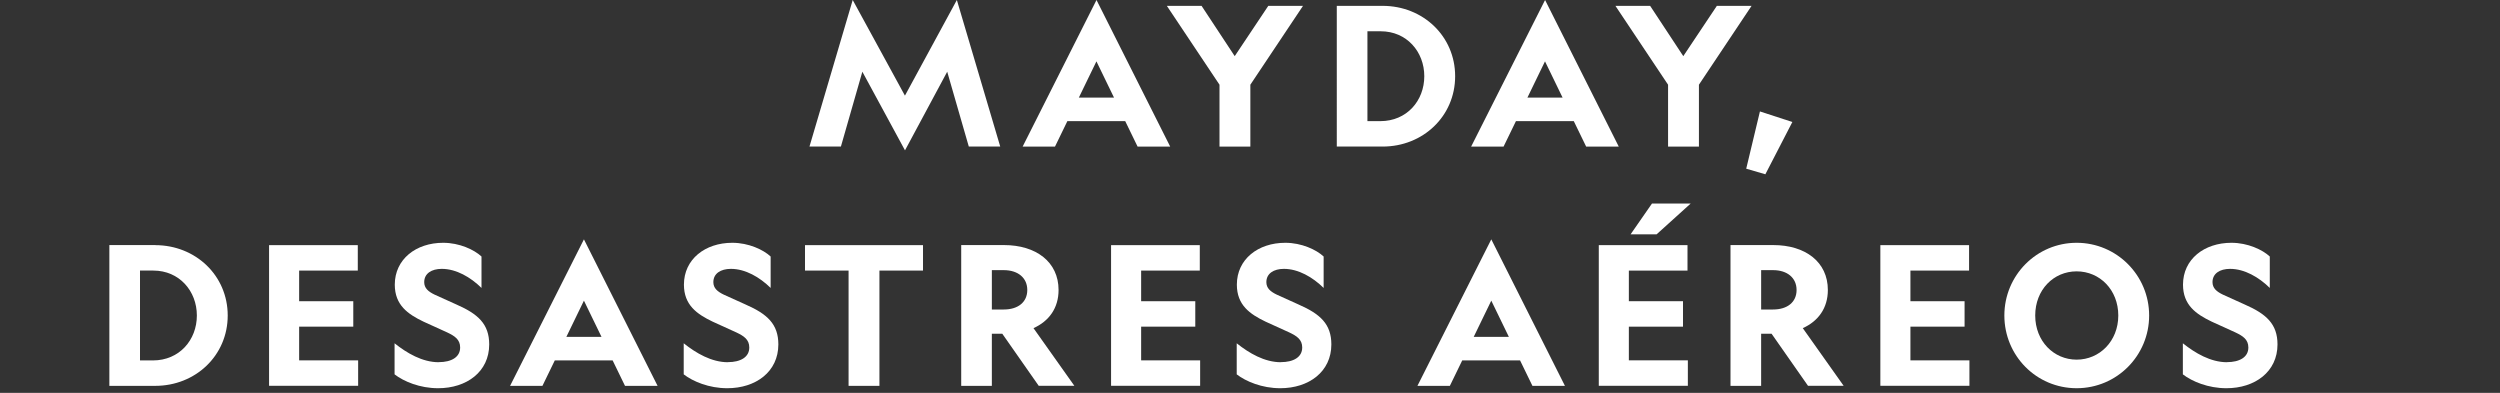 <?xml version="1.0" encoding="UTF-8"?>
<svg id="PORTUGAL" xmlns="http://www.w3.org/2000/svg" viewBox="0 0 350 55">
  <rect x="0" y="0" width="350" height="55" fill="#333333" stroke="none"/>
  <defs>
    <style>
      .cls-1 {
        fill: #fff;
      }
    </style>
  </defs>
  <path class="cls-1" d="M133.96,0l6.07,20.51h-4.4l-3.02-10.47-5.91,11.01-5.97-11.01-3,10.47h-4.4L119.38,0l7.31,13.39L133.96,0Z"/>
  <path class="cls-1" d="M163.82,20.52h-4.56l-1.73-3.56h-8.1l-1.73,3.56h-4.53L153.51,0l10.31,20.51ZM151.05,13.66h4.91l-2.46-5.07-2.46,5.07Z"/>
  <path class="cls-1" d="M170.73,20.52v-8.66l-7.37-11.04h4.86l4.64,7.04,4.7-7.04h4.86l-7.37,11.04v8.66h-4.32Z"/>
  <path class="cls-1" d="M193.57.82c5.64,0,10.15,4.24,10.15,9.85s-4.51,9.85-10.15,9.85h-6.42V.82h6.42ZM191.44,4.38v12.58h1.81c3.7,0,6.15-2.86,6.15-6.29s-2.46-6.29-6.1-6.29h-1.86Z"/>
  <path class="cls-1" d="M226.62,20.52h-4.56l-1.73-3.56h-8.1l-1.73,3.56h-4.54L216.31,0l10.31,20.51ZM213.85,13.66h4.91l-2.46-5.07-2.46,5.07Z"/>
  <path class="cls-1" d="M233.53,20.52v-8.66l-7.37-11.04h4.86l4.64,7.04,4.7-7.04h4.86l-7.37,11.04v8.66h-4.32Z"/>
  <path class="cls-1" d="M244.47,23.62l1.92-8.02,4.54,1.48-3.78,7.32-2.67-.78Z"/>
  <path class="cls-1" d="M21.73,34.32c5.64,0,10.15,4.24,10.15,9.85s-4.51,9.85-10.15,9.85h-6.42v-19.71h6.42ZM19.6,37.88v12.58h1.81c3.7,0,6.15-2.86,6.15-6.29s-2.46-6.29-6.1-6.29h-1.86Z"/>
  <path class="cls-1" d="M37.67,34.32h12.42v3.56h-8.21v4.29h7.58v3.56h-7.58v4.72h8.26v3.56h-12.47v-19.71Z"/>
  <path class="cls-1" d="M61.42,50.7c1.78,0,3-.7,3-2.05,0-1.13-.78-1.62-1.81-2.11l-3.32-1.51c-2.19-1.05-4.02-2.32-4.02-5.18,0-3.56,2.97-5.86,6.77-5.86,2.29,0,4.35.97,5.37,1.92v4.4c-1.54-1.51-3.54-2.67-5.56-2.67-1.43,0-2.46.65-2.46,1.86,0,.84.57,1.32,1.46,1.75l3.05,1.38c3.02,1.32,4.59,2.73,4.59,5.59,0,3.83-3.16,6.13-7.15,6.13-2.56,0-4.8-.94-6.1-1.94v-4.35c1.73,1.38,3.89,2.65,6.18,2.65Z"/>
  <path class="cls-1" d="M92.06,54.02h-4.56l-1.73-3.56h-8.1l-1.73,3.56h-4.53l10.34-20.51,10.31,20.51ZM79.3,47.16h4.91l-2.46-5.07-2.46,5.07Z"/>
  <path class="cls-1" d="M101.9,50.7c1.78,0,3-.7,3-2.05,0-1.13-.78-1.62-1.81-2.11l-3.32-1.51c-2.19-1.05-4.02-2.32-4.02-5.18,0-3.56,2.97-5.86,6.77-5.86,2.29,0,4.35.97,5.37,1.92v4.4c-1.54-1.51-3.54-2.67-5.56-2.67-1.43,0-2.46.65-2.46,1.86,0,.84.57,1.32,1.46,1.75l3.05,1.38c3.02,1.32,4.59,2.73,4.59,5.59,0,3.83-3.16,6.13-7.15,6.13-2.56,0-4.8-.94-6.1-1.94v-4.35c1.73,1.38,3.89,2.65,6.18,2.65Z"/>
  <path class="cls-1" d="M123.12,37.88v16.14h-4.32v-16.14h-6.1v-3.56h16.52v3.56h-6.1Z"/>
  <path class="cls-1" d="M138.86,54.02h-4.29v-19.71h5.99c4.48,0,7.64,2.35,7.64,6.29,0,2.54-1.35,4.37-3.51,5.34l5.72,8.07h-4.99l-5.1-7.29h-1.46v7.29ZM138.86,43.33h1.67c2,0,3.29-1.03,3.29-2.73s-1.3-2.78-3.29-2.78h-1.67v5.51Z"/>
  <path class="cls-1" d="M155.55,34.32h12.42v3.56h-8.21v4.29h7.58v3.56h-7.58v4.72h8.26v3.56h-12.47v-19.71Z"/>
  <path class="cls-1" d="M179.31,50.7c1.78,0,3-.7,3-2.05,0-1.13-.78-1.62-1.81-2.11l-3.32-1.51c-2.19-1.05-4.02-2.32-4.02-5.18,0-3.56,2.97-5.86,6.78-5.86,2.29,0,4.35.97,5.37,1.92v4.4c-1.54-1.51-3.54-2.67-5.56-2.67-1.43,0-2.46.65-2.46,1.86,0,.84.57,1.32,1.46,1.75l3.05,1.38c3.02,1.32,4.59,2.73,4.59,5.59,0,3.83-3.16,6.13-7.15,6.13-2.56,0-4.8-.94-6.1-1.94v-4.35c1.73,1.38,3.89,2.65,6.18,2.65Z"/>
  <path class="cls-1" d="M219.1,54.02h-4.56l-1.73-3.56h-8.1l-1.73,3.56h-4.54l10.34-20.51,10.31,20.51ZM206.33,47.16h4.91l-2.46-5.07-2.46,5.07Z"/>
  <path class="cls-1" d="M223.83,34.32h12.42v3.56h-8.21v4.29h7.58v3.56h-7.58v4.72h8.26v3.56h-12.47v-19.71ZM231.28,28.49h5.42l-4.78,4.32h-3.64l3-4.32Z"/>
  <path class="cls-1" d="M246.56,54.02h-4.29v-19.71h5.99c4.48,0,7.64,2.35,7.64,6.29,0,2.54-1.35,4.37-3.51,5.34l5.72,8.07h-4.99l-5.1-7.29h-1.46v7.29ZM246.56,43.33h1.67c2,0,3.29-1.03,3.29-2.73s-1.3-2.78-3.29-2.78h-1.67v5.51Z"/>
  <path class="cls-1" d="M263.25,34.32h12.42v3.56h-8.21v4.29h7.58v3.56h-7.58v4.72h8.26v3.56h-12.47v-19.71Z"/>
  <path class="cls-1" d="M300.88,44.17c0,5.61-4.51,10.18-10.15,10.18s-10.12-4.56-10.12-10.18,4.51-10.18,10.12-10.18,10.15,4.56,10.15,10.18ZM284.93,44.17c0,3.59,2.59,6.18,5.8,6.18s5.83-2.59,5.83-6.18-2.59-6.18-5.83-6.18-5.8,2.59-5.8,6.18Z"/>
  <path class="cls-1" d="M311.77,50.7c1.78,0,3-.7,3-2.05,0-1.13-.78-1.62-1.81-2.11l-3.32-1.51c-2.19-1.05-4.02-2.32-4.02-5.18,0-3.56,2.97-5.86,6.78-5.86,2.29,0,4.35.97,5.37,1.92v4.4c-1.54-1.51-3.54-2.67-5.56-2.67-1.43,0-2.46.65-2.46,1.86,0,.84.57,1.32,1.46,1.75l3.05,1.38c3.02,1.32,4.59,2.73,4.59,5.59,0,3.83-3.16,6.13-7.15,6.13-2.56,0-4.8-.94-6.1-1.94v-4.35c1.73,1.38,3.89,2.65,6.18,2.65Z"/>
</svg>